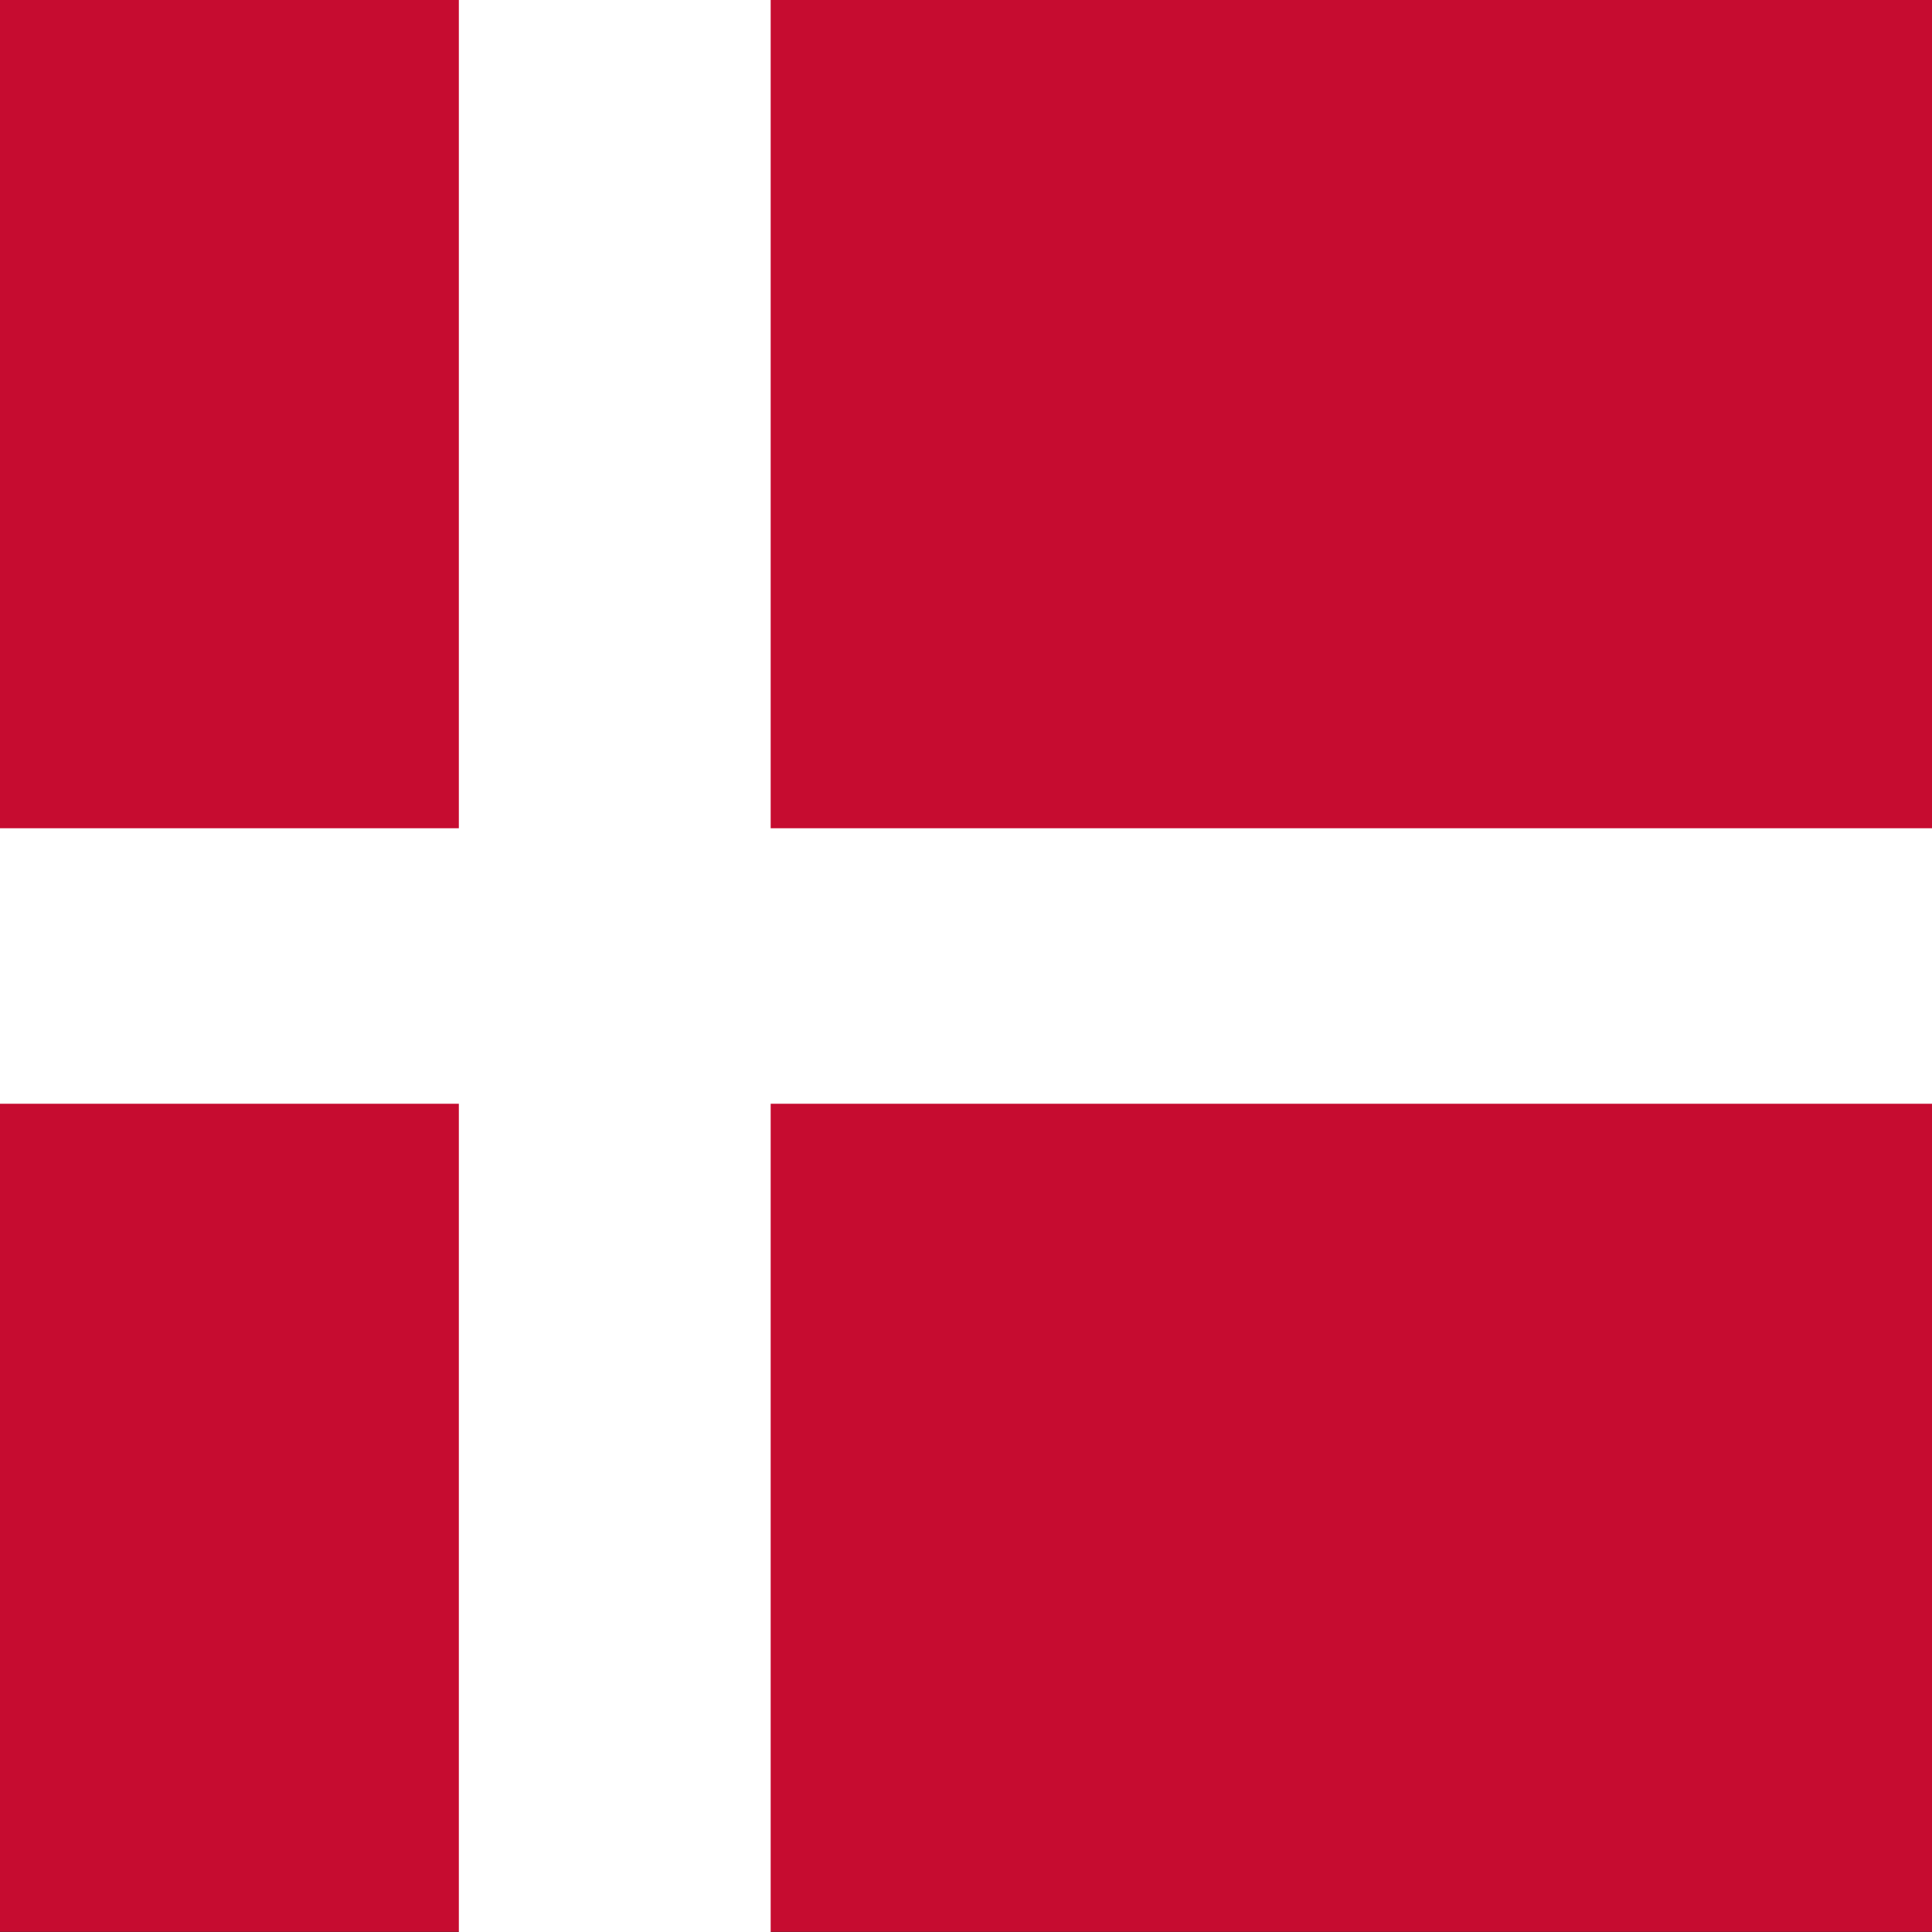 <?xml version="1.0" encoding="UTF-8"?><svg id="uuid-ad57df6c-6b71-4798-87a9-c9d7e01cd0f0" xmlns="http://www.w3.org/2000/svg" viewBox="0 0 100 100"><rect x="0" y="0" width="100" height="100" fill="#333333" stroke="none"/><defs><style>.uuid-b05e7f0b-0ced-465b-880c-261f5405dd9d{fill:#fff;}.uuid-bd602958-28f1-4b31-b0a6-e541fe52cddb{fill:#c60c30;}</style></defs><rect class="uuid-bd602958-28f1-4b31-b0a6-e541fe52cddb" x="0" y="0" width="100" height="99.99"/><polygon class="uuid-b05e7f0b-0ced-465b-880c-261f5405dd9d" points="100.01 42.87 100.01 57.13 39.89 57.13 39.89 100 23.75 100 23.75 57.13 0 57.13 0 42.87 23.75 42.87 23.75 0 39.89 0 39.89 42.87 100.01 42.87"/></svg>